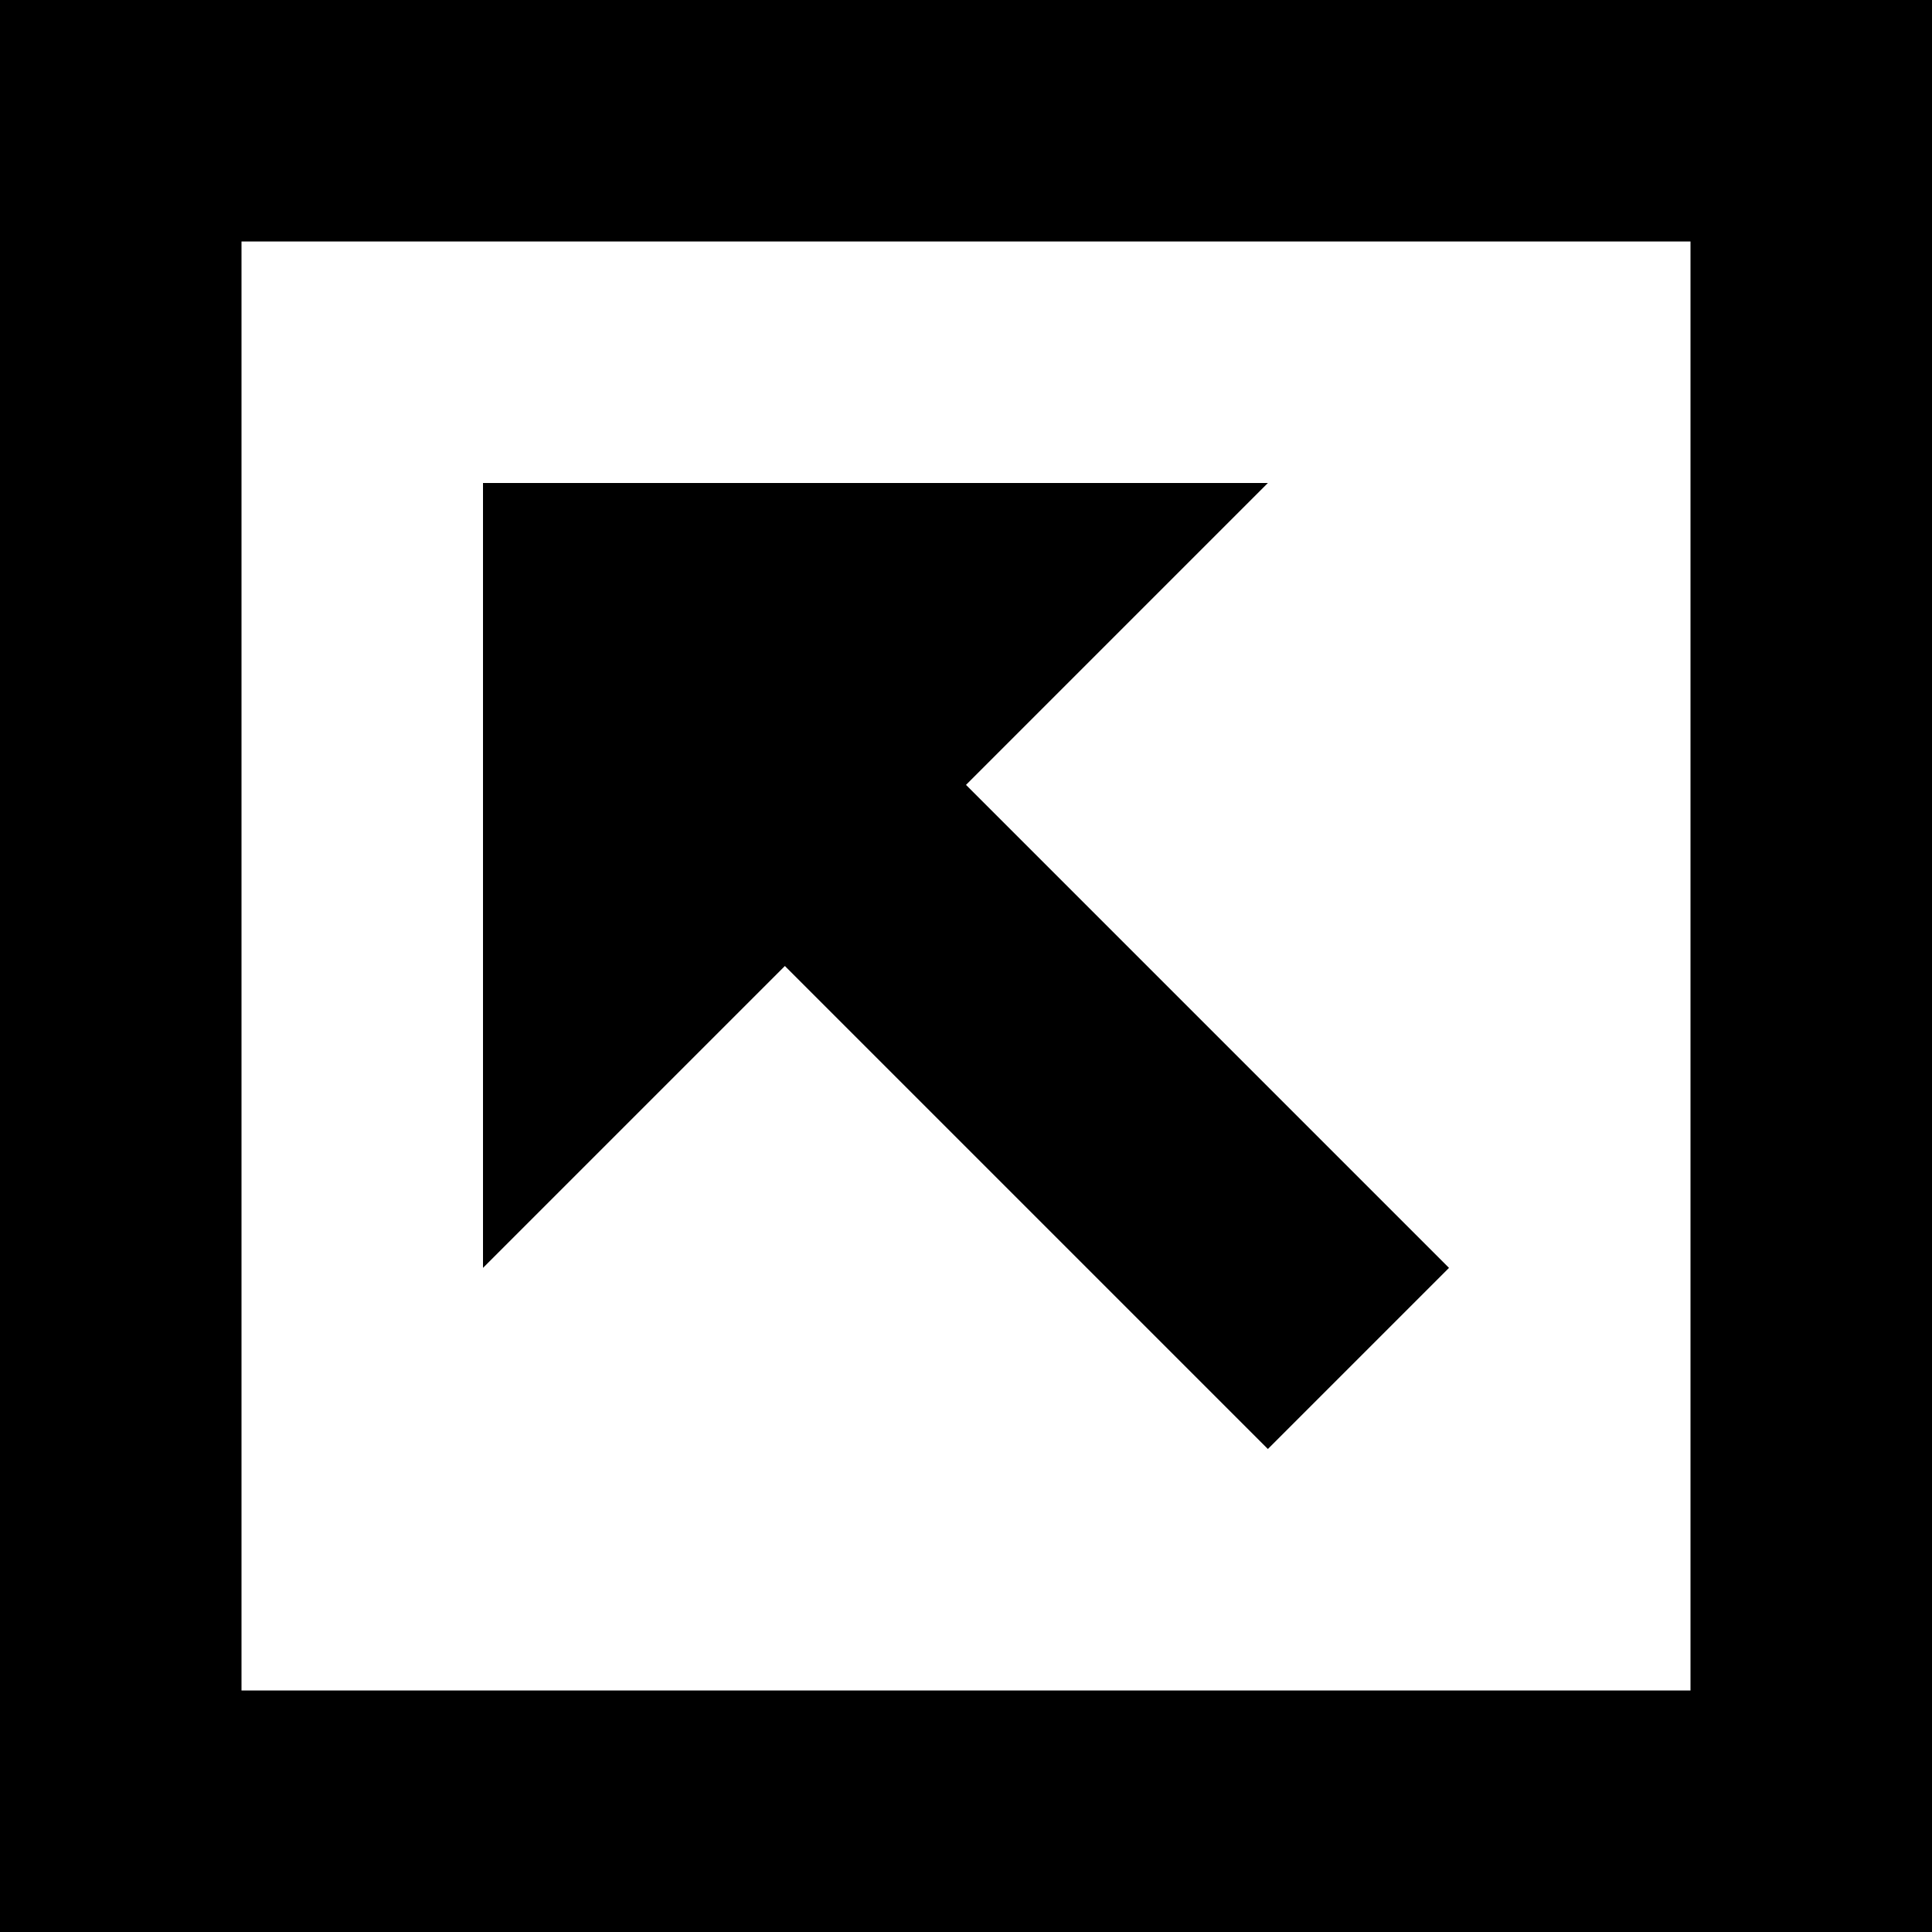 <!-- Generated by IcoMoon.io -->
<svg version="1.1" xmlns="http://www.w3.org/2000/svg" width="16" height="16" viewBox="0 0 16 16">
<title>square-up-left</title>
<path d="M0 16h16v-16h-16v16zM14 2v12h-12v-12h12z"></path>
<path d="M12 10.5l-4-4 2.5-2.5h-6.5v6.5l2.5-2.5 4 4z"></path>
</svg>
